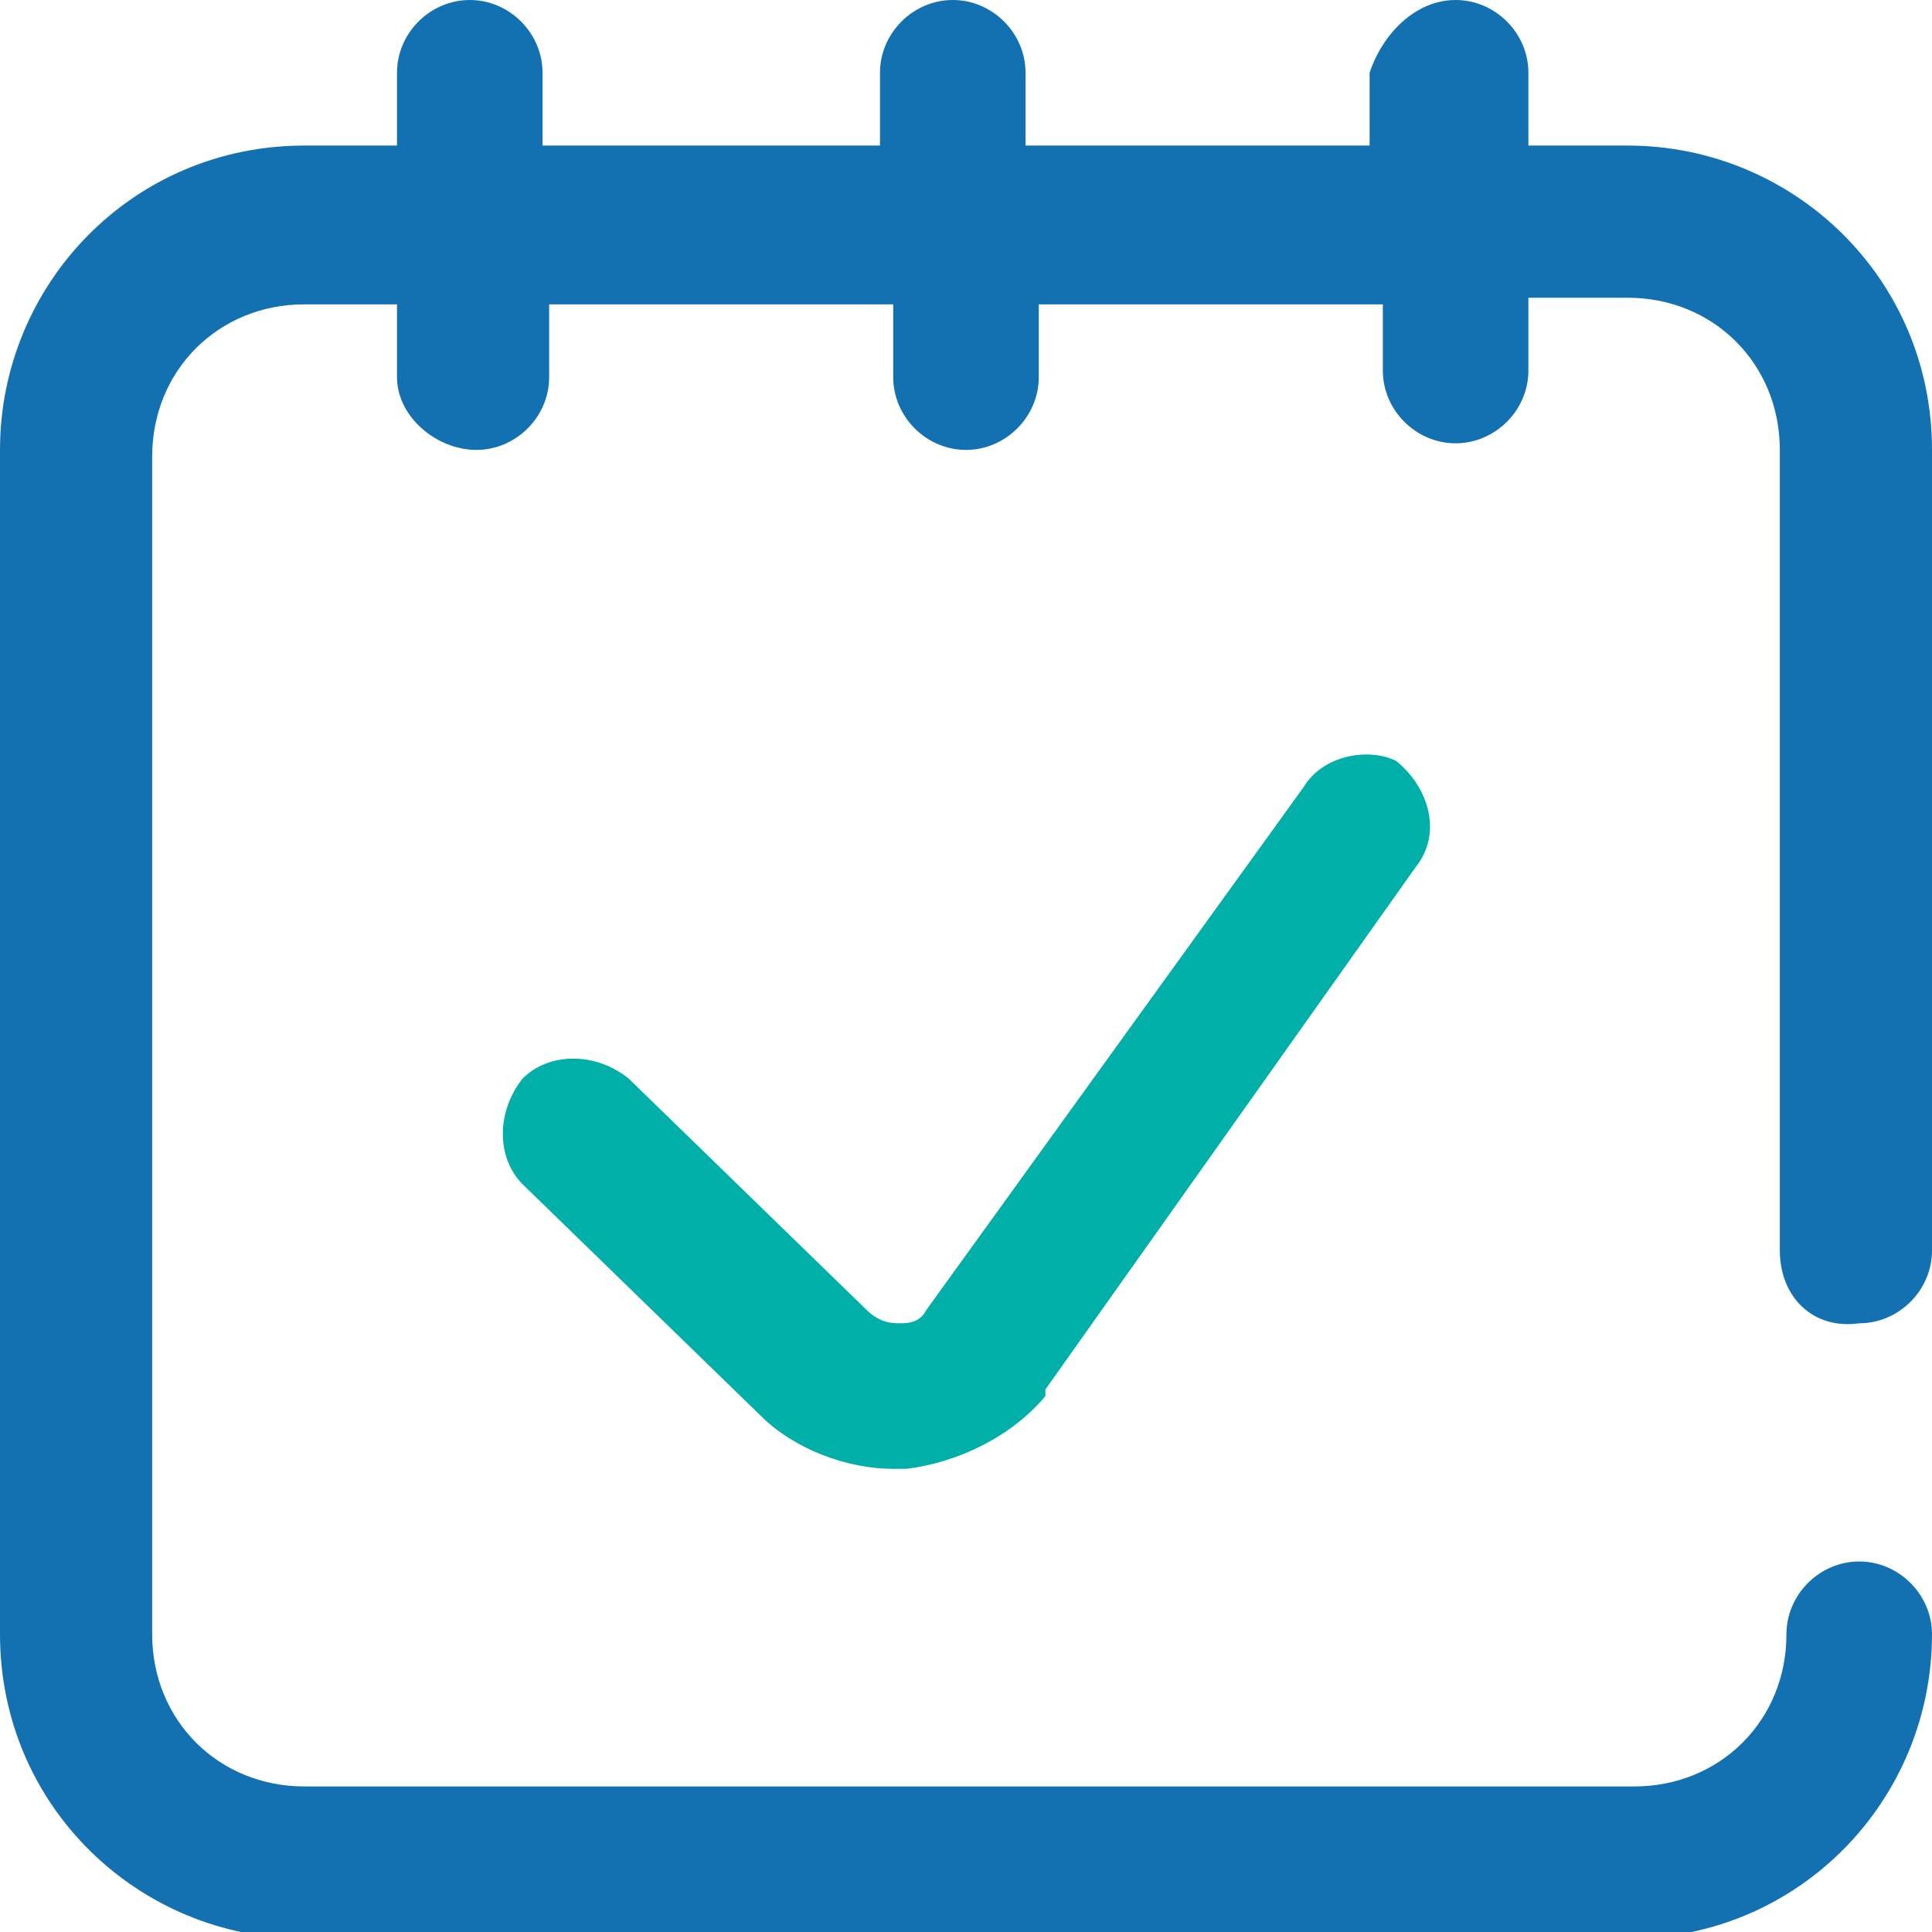 <svg xmlns="http://www.w3.org/2000/svg" xmlns:xlink="http://www.w3.org/1999/xlink" xmlns:a="http://ns.adobe.com/AdobeSVGViewerExtensions/3.0/"
	 x="0px" y="0px" width="29.2px" height="29.2px" viewBox="0 0 29.2 29.2" enable-background="new 0 0 29.2 29.2"
	 xml:space="preserve">
<g>
	<path fill="#1371B2" d="M26.9,18.9V6.8c0-1.3-1-2.3-2.3-2.3h-1.5v1.1c0,0.6-0.5,1.1-1.1,1.1s-1.1-0.5-1.1-1.1V4.6h-5.2v1.1
		c0,0.6-0.5,1.1-1.1,1.1c-0.6,0-1.1-0.5-1.1-1.1V4.6H8.3v1.1c0,0.6-0.5,1.1-1.1,1.1S6,6.3,6,5.7V4.6H4.6c-1.3,0-2.3,1-2.3,2.3v17.8
		c0,1.3,1,2.3,2.3,2.3h20.1c1.3,0,2.3-1,2.3-2.3c0-0.6,0.5-1.1,1.1-1.1c0.6,0,1.1,0.5,1.1,1.1c0,2.5-2,4.6-4.6,4.6H4.6
		c-2.5,0-4.6-2-4.6-4.6V6.8c0-2.5,2-4.6,4.6-4.6H6V1.1C6,0.5,6.5,0,7.1,0s1.1,0.5,1.1,1.1v1.1h5.1V1.1c0-0.6,0.5-1.1,1.1-1.1
		c0.6,0,1.1,0.5,1.1,1.1v1.1h5.2V1.1C20.9,0.5,21.4,0,22,0s1.1,0.5,1.1,1.1v1.1h1.5c2.5,0,4.6,2,4.6,4.6v12.1c0,0.6-0.5,1.1-1.1,1.1
		C27.4,20.1,26.9,19.6,26.9,18.9z"/>
	<path fill="#00AFA8" d="M19.7,11.9L14,19.8C13.9,20,13.7,20,13.6,20c-0.1,0-0.3,0-0.5-0.2l-3.6-3.5c-0.5-0.4-1.2-0.4-1.6,0
		c-0.4,0.5-0.4,1.2,0,1.6l3.6,3.5c0.5,0.5,1.3,0.8,2,0.8c0.1,0,0.1,0,0.2,0c0.8-0.1,1.6-0.5,2.1-1.1c0,0,0,0,0-0.1l5.6-7.9
		c0.4-0.5,0.2-1.2-0.3-1.6C20.7,11.3,20,11.4,19.7,11.9z"/>
</g>
</svg>
